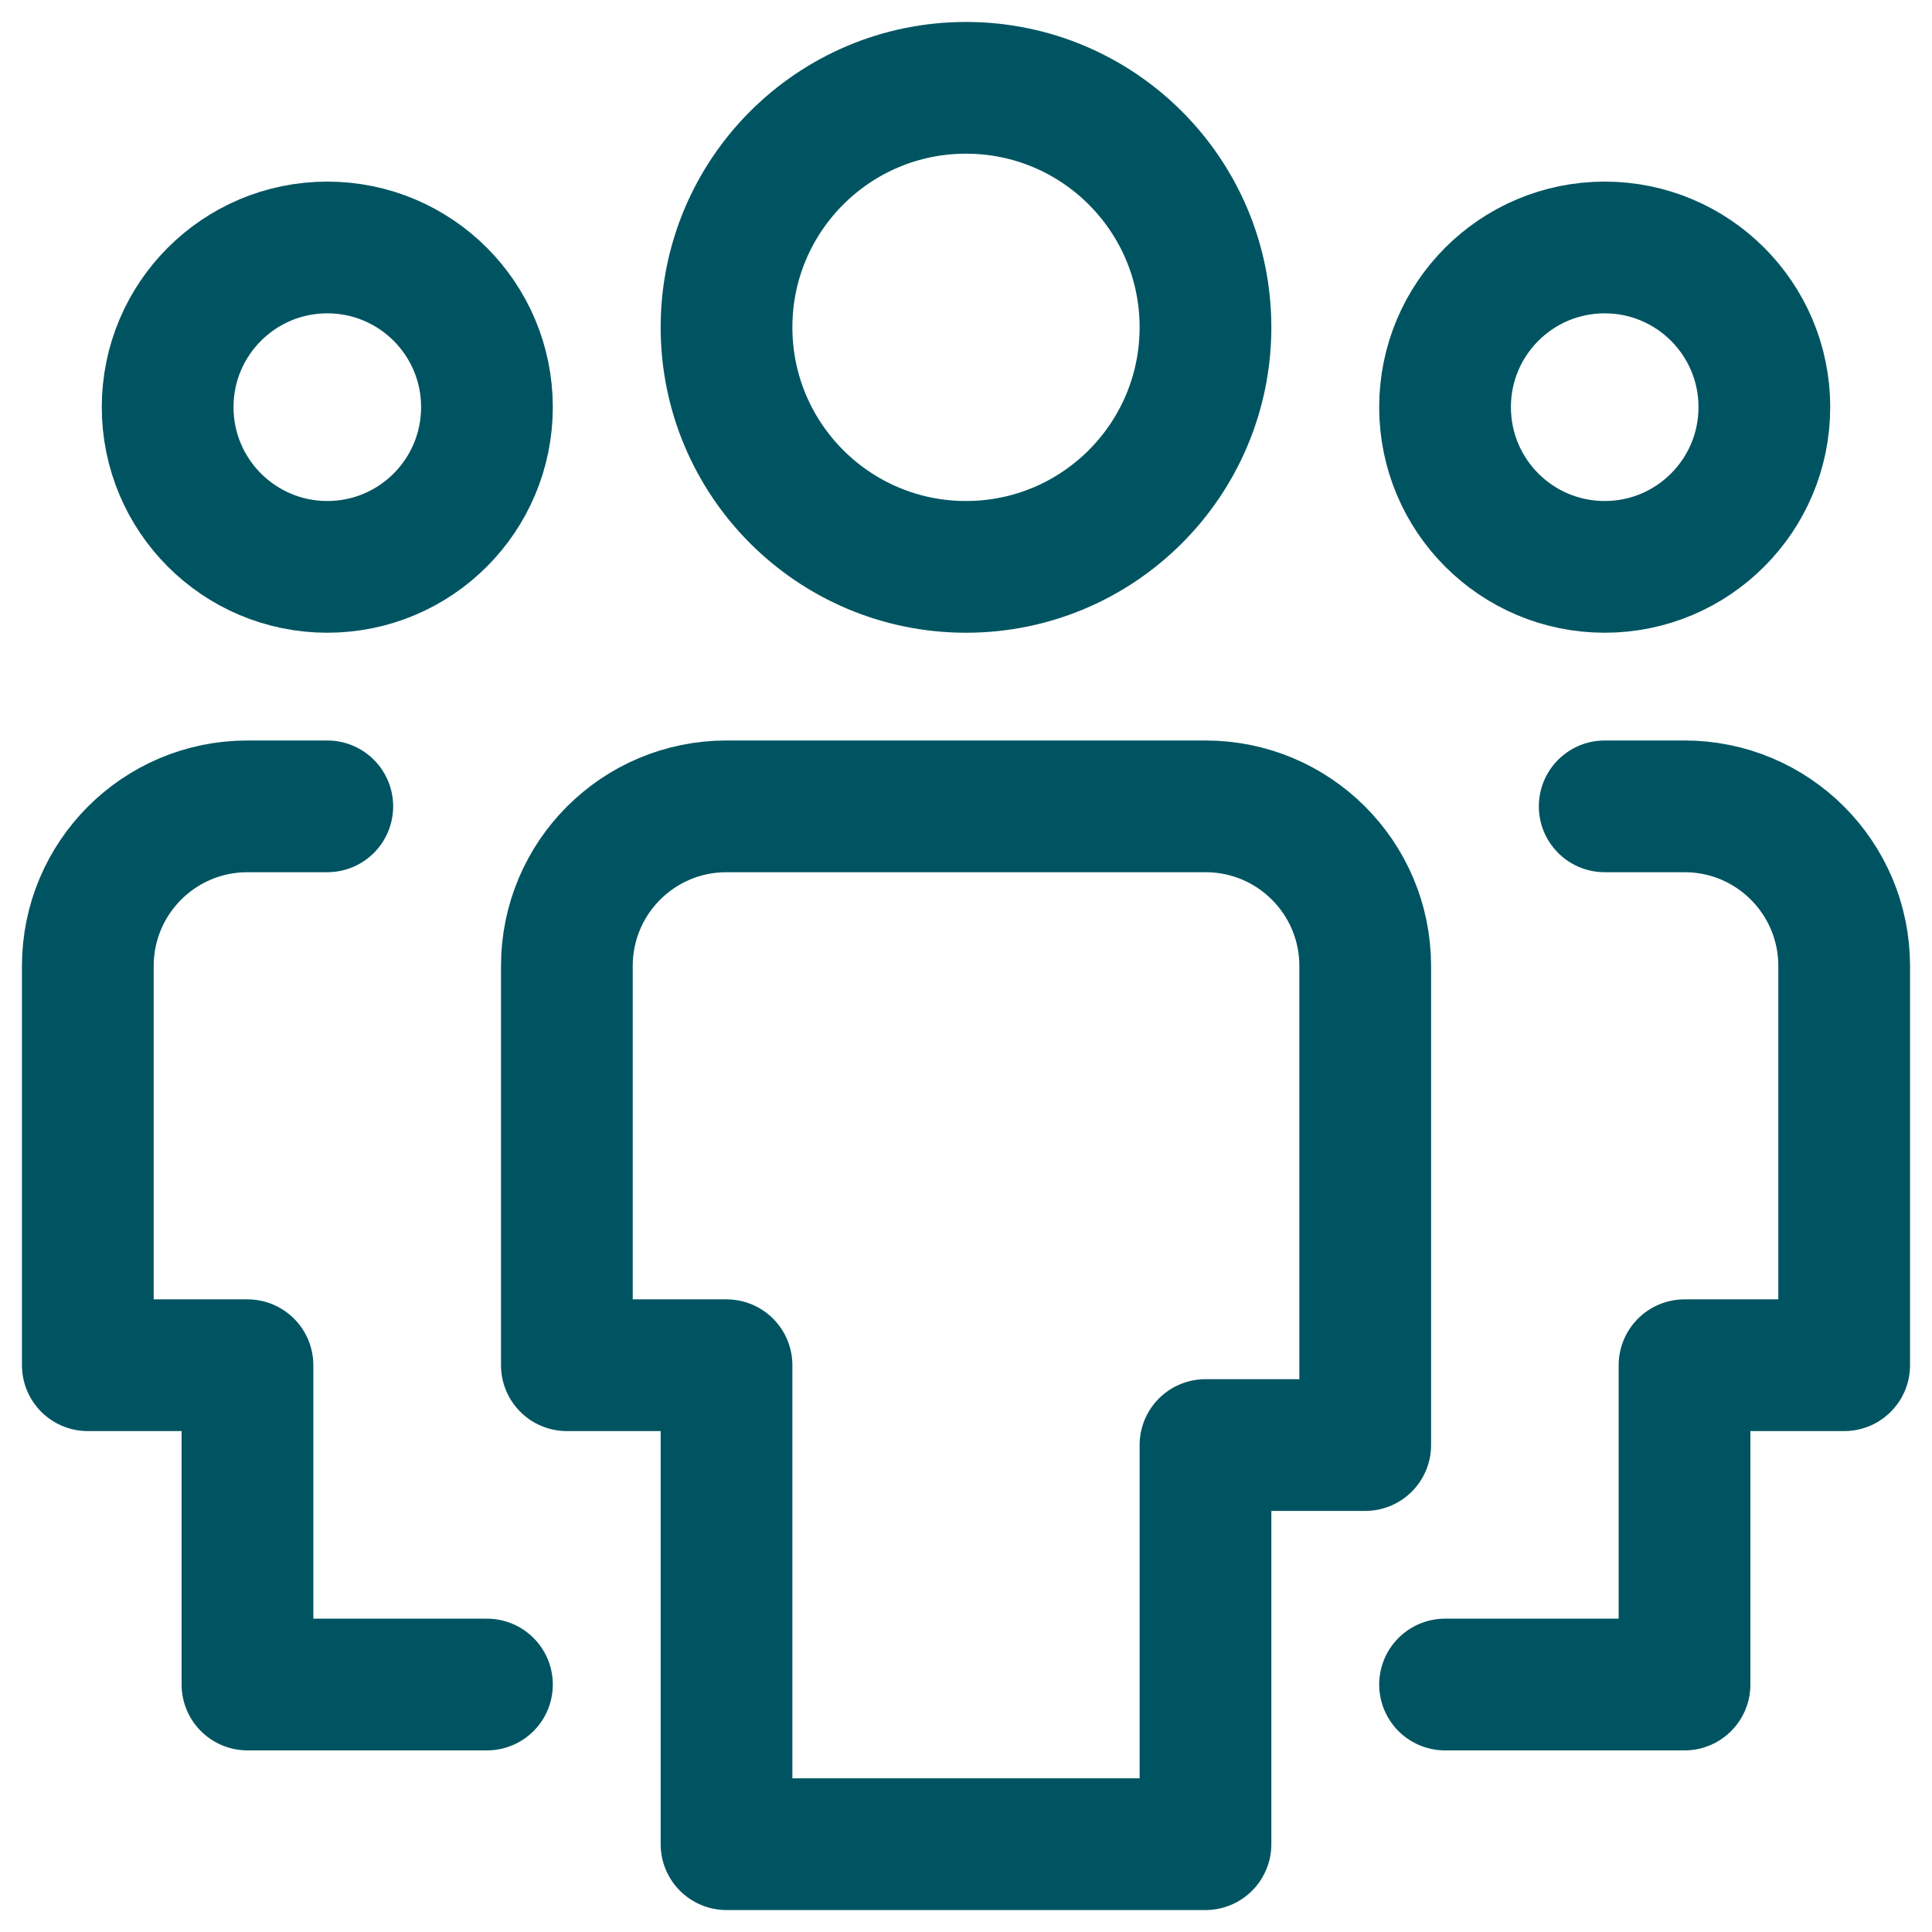 <svg width="22" height="22" viewBox="0 0 22 22" fill="none" xmlns="http://www.w3.org/2000/svg">
<path d="M3.727 6.455C2.723 6.455 1.909 5.641 1.909 4.636C1.909 3.632 2.723 2.818 3.727 2.818C4.732 2.818 5.545 3.632 5.545 4.636C5.545 5.641 4.732 6.455 3.727 6.455Z" stroke="#005461" stroke-width="1.5" stroke-linecap="round" stroke-linejoin="round"/>
<path d="M5.545 19.182H2.818V15.546H1V11C1 9.995 1.814 9.182 2.818 9.182H3.727" stroke="#005461" stroke-width="1.5" stroke-linecap="round" stroke-linejoin="round"/>
<path d="M18.273 6.455C19.277 6.455 20.091 5.641 20.091 4.636C20.091 3.632 19.277 2.818 18.273 2.818C17.268 2.818 16.455 3.632 16.455 4.636C16.455 5.641 17.268 6.455 18.273 6.455Z" stroke="#005461" stroke-width="1.5" stroke-linecap="round" stroke-linejoin="round"/>
<path d="M16.455 19.182H19.182V15.546H21V11C21 9.995 20.186 9.182 19.182 9.182H18.273" stroke="#005461" stroke-width="1.5" stroke-linecap="round" stroke-linejoin="round"/>
<path d="M11 6.455C9.494 6.455 8.273 5.234 8.273 3.727C8.273 2.221 9.494 1 11 1C12.506 1 13.727 2.221 13.727 3.727C13.727 5.234 12.506 6.455 11 6.455Z" stroke="#005461" stroke-width="1.5" stroke-linecap="round" stroke-linejoin="round"/>
<path d="M13.727 21H8.273V15.546H6.455V11C6.455 9.995 7.268 9.182 8.273 9.182H13.727C14.732 9.182 15.546 9.995 15.546 11V16.455H13.727V21Z" stroke="#005461" stroke-width="1.5" stroke-linecap="round" stroke-linejoin="round"/>
</svg>
